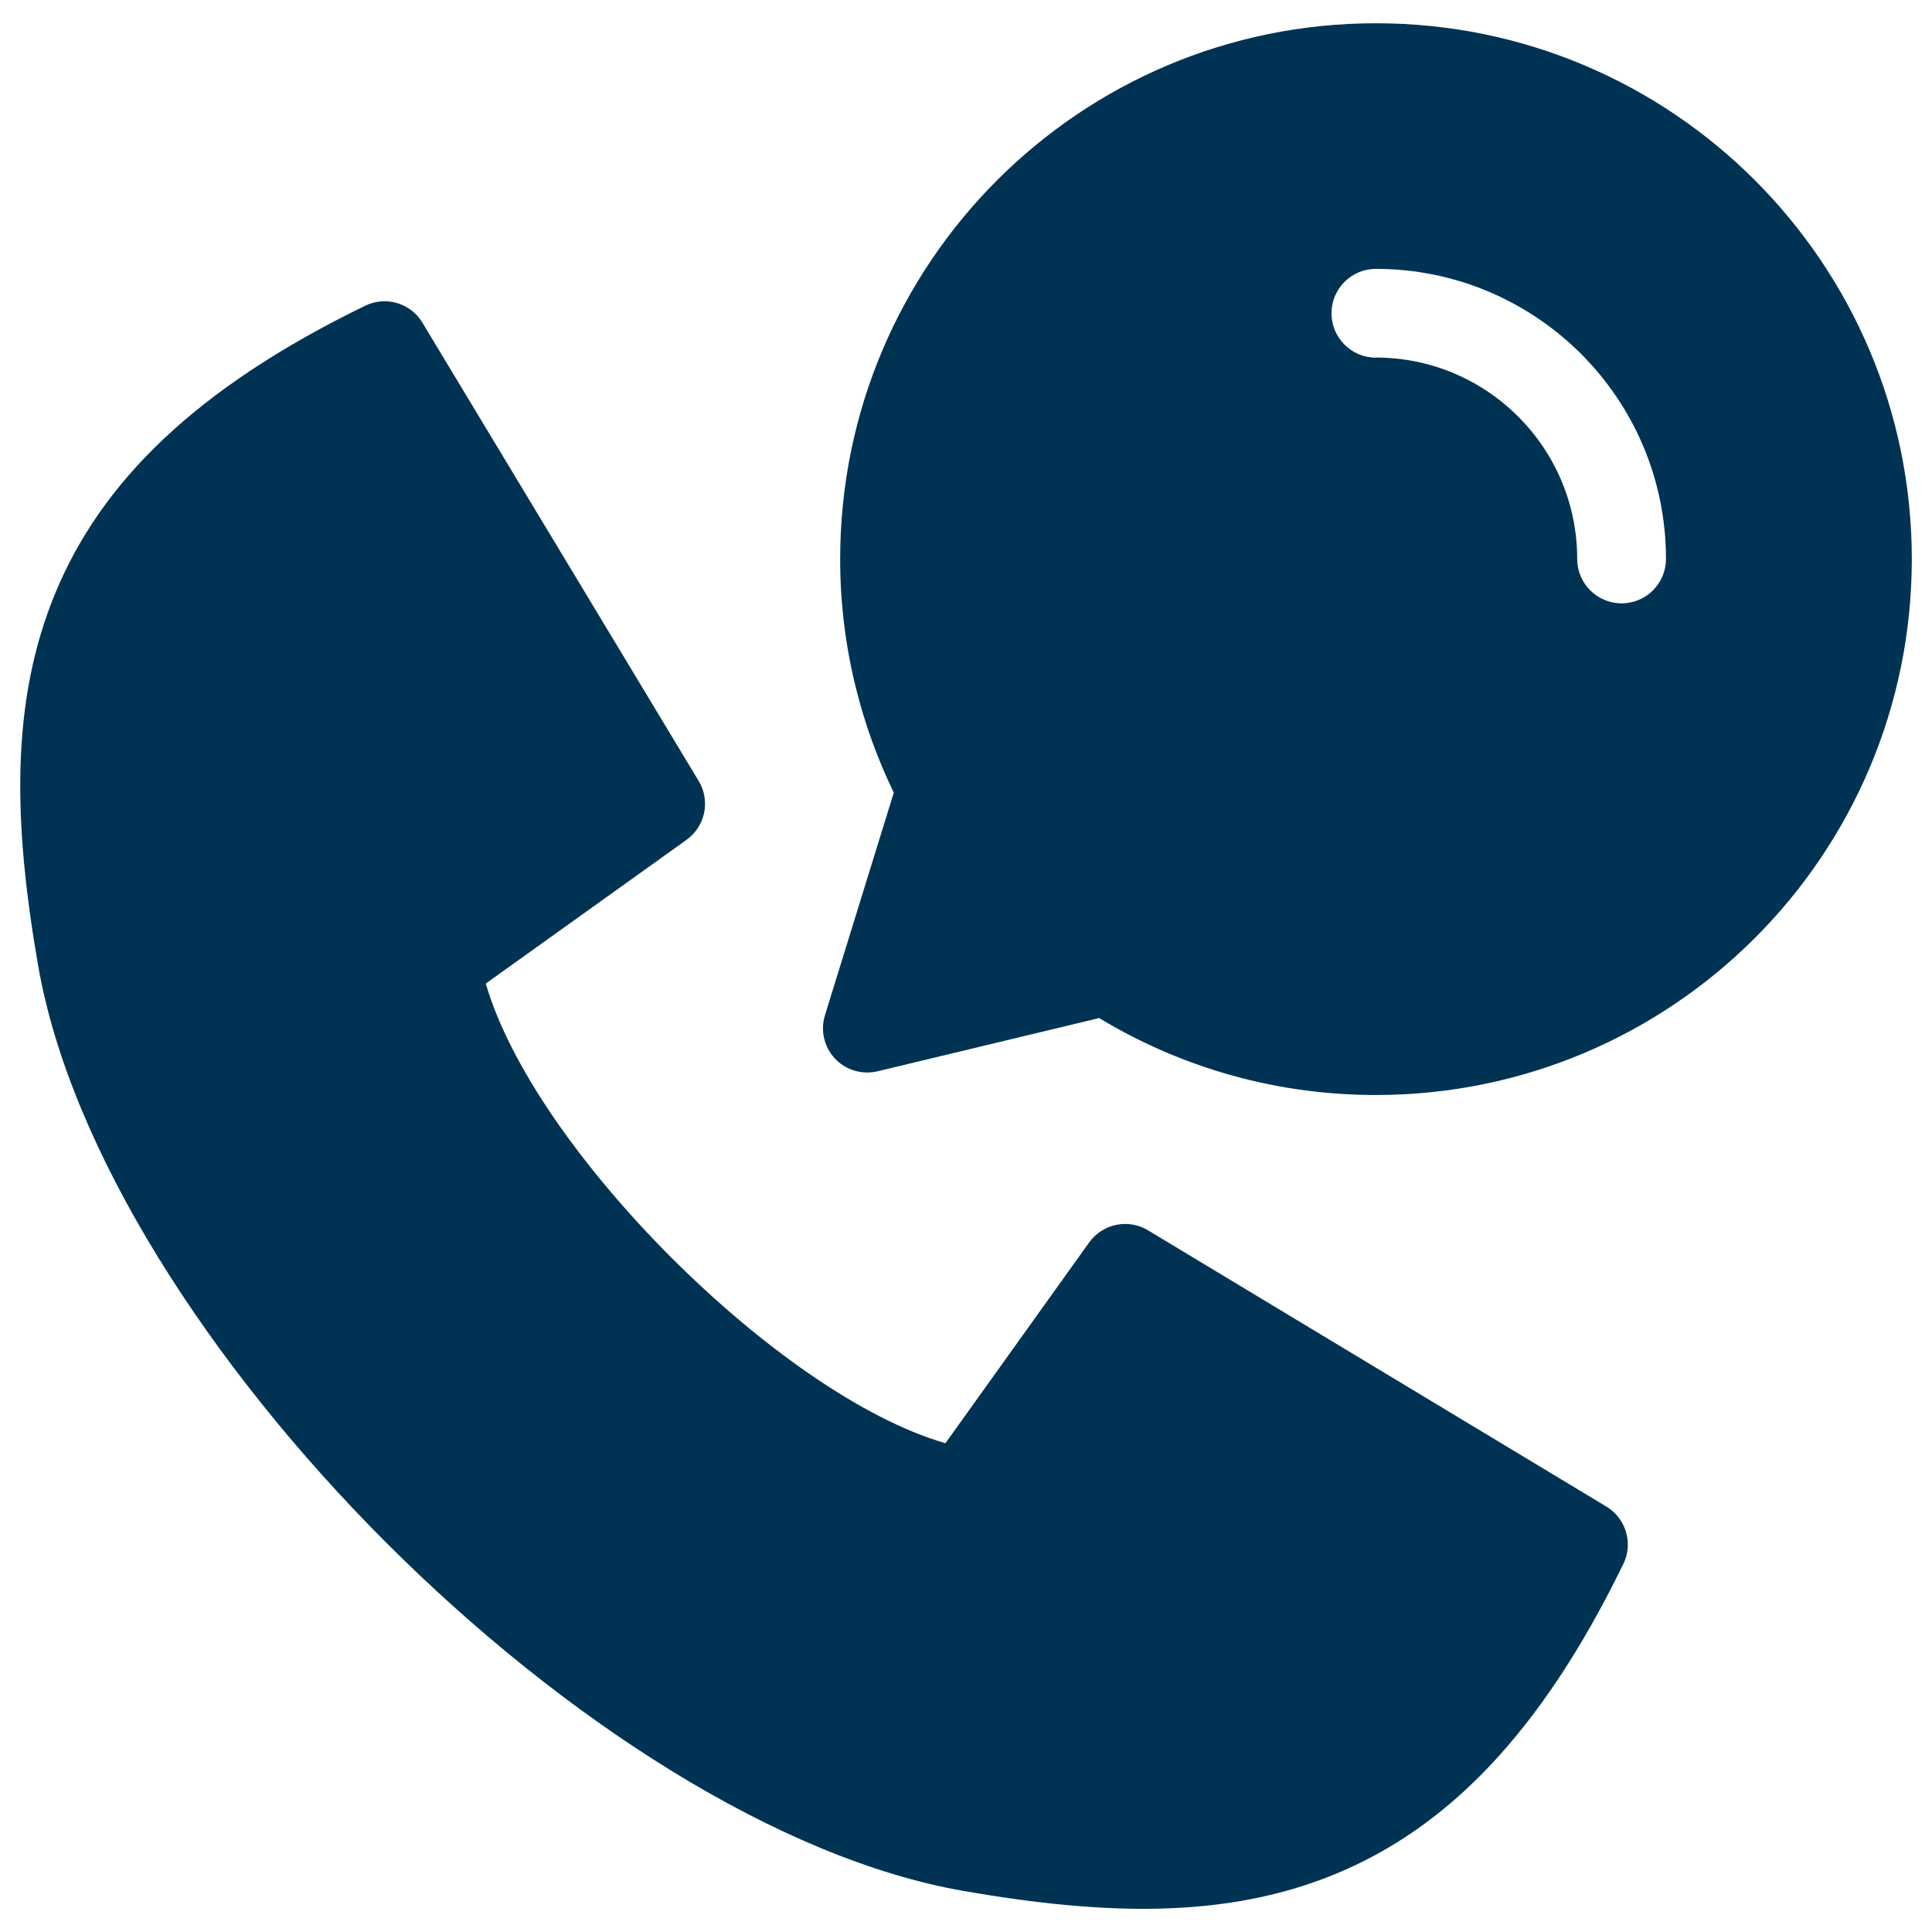 <?xml version="1.0" encoding="UTF-8"?>
<svg width="128pt" height="128pt" version="1.1" viewBox="0 0 128 128" xmlns="http://www.w3.org/2000/svg">
 <path d="m59.211 52.531-4.559 14.742c-0.145 0.484-0.176 1.012-0.047 1.535 0.371 1.57 1.949 2.539 3.519 2.172l14.699-3.531c2.539 1.535 5.289 2.762 8.199 3.629 3.219 0.961 6.625 1.469 10.137 1.469 9.805 0 18.68-3.977 25.105-10.398 6.426-6.426 10.398-15.305 10.398-25.105 0-9.805-3.977-18.68-10.398-25.105-6.426-6.426-15.305-10.398-25.105-10.398-9.805 0-18.68 3.977-25.098 10.398-6.426 6.426-10.398 15.305-10.398 25.105 0 2.93 0.359 5.797 1.047 8.551 0.602 2.426 1.449 4.738 2.512 6.934zm12.949 29.785-9.523 13.301c-5.504-1.594-12.285-6.426-18.156-12.297-5.871-5.871-10.695-12.648-12.297-18.156l13.301-9.523c1.234-0.887 1.602-2.574 0.805-3.898l-18.305-30.367c-0.77-1.285-2.41-1.789-3.781-1.125-11.281 5.481-17.504 11.715-20.535 19.031-3.016 7.273-2.766 15.352-1.145 24.676 2.125 12.25 11.371 26.551 23.07 38.254 11.703 11.703 26.004 20.945 38.254 23.07 9.324 1.621 17.398 1.871 24.676-1.145 7.285-3.019 13.5-9.203 18.961-20.391 0.754-1.371 0.301-3.109-1.055-3.93l-30.281-18.25c-1.309-0.852-3.07-0.535-3.988 0.75zm18.996-58.621c-1.621 0-2.941-1.316-2.941-2.941 0-1.621 1.316-2.941 2.941-2.941 5.305 0 10.109 2.156 13.59 5.629 3.481 3.481 5.629 8.285 5.629 13.59 0 1.621-1.316 2.941-2.941 2.941-1.621 0-2.941-1.316-2.941-2.941 0-3.684-1.496-7.023-3.91-9.434-2.414-2.414-5.75-3.91-9.441-3.91z" fill="#003353" fill-rule="evenodd"/>
</svg>
